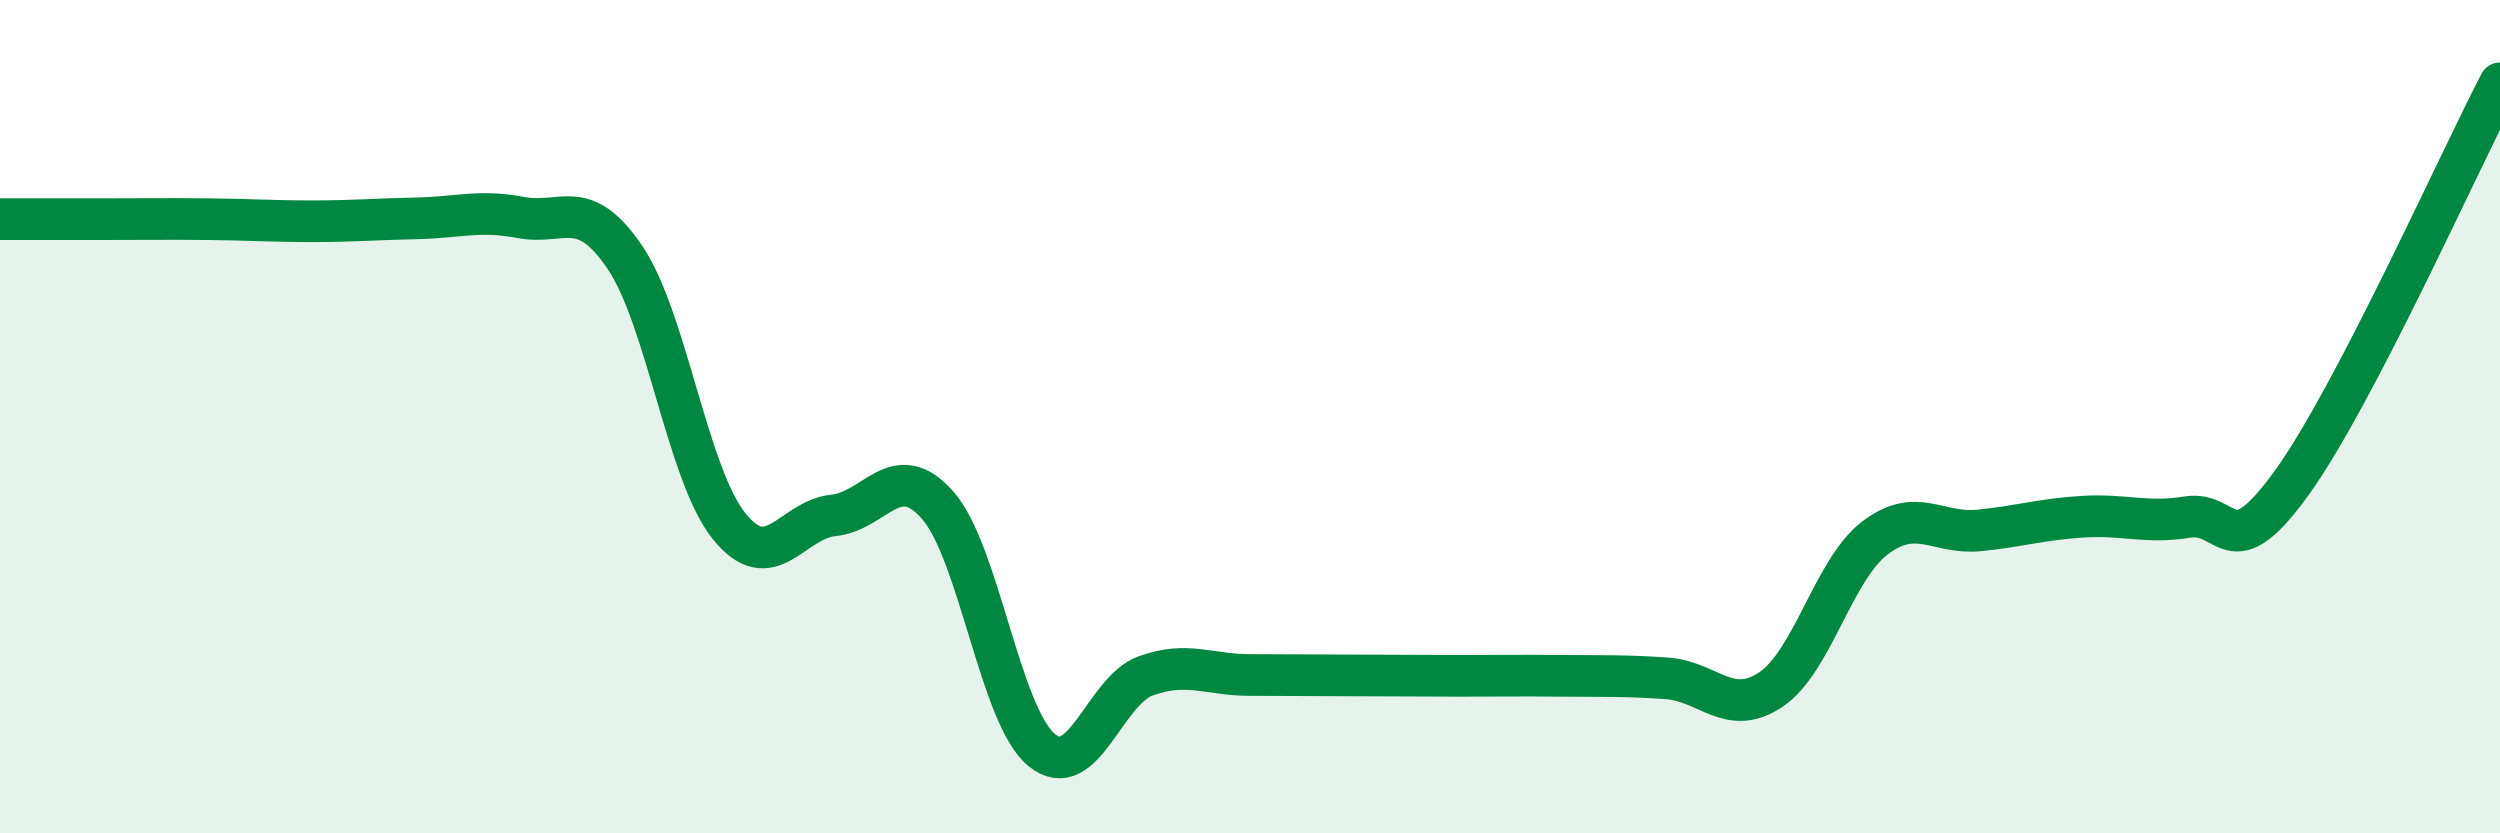 
    <svg width="60" height="20" viewBox="0 0 60 20" xmlns="http://www.w3.org/2000/svg">
      <path
        d="M 0,5.26 C 0.5,5.26 1.5,5.26 2.5,5.26 C 3.5,5.26 4,5.25 5,5.26 C 6,5.27 6.5,5.31 7.5,5.31 C 8.5,5.31 9,5.26 10,5.24 C 11,5.22 11.5,5.03 12.5,5.22 C 13.5,5.41 14,4.7 15,6.18 C 16,7.66 16.5,11.39 17.5,12.63 C 18.5,13.87 19,12.47 20,12.37 C 21,12.27 21.5,10.99 22.5,12.12 C 23.5,13.25 24,17.18 25,18 C 26,18.82 26.5,16.58 27.5,16.22 C 28.5,15.86 29,16.2 30,16.2 C 31,16.2 31.5,16.21 32.5,16.21 C 33.5,16.21 34,16.22 35,16.22 C 36,16.22 36.5,16.21 37.5,16.22 C 38.5,16.23 39,16.21 40,16.28 C 41,16.35 41.5,17.22 42.5,16.55 C 43.5,15.88 44,13.67 45,12.91 C 46,12.15 46.5,12.83 47.5,12.73 C 48.5,12.63 49,12.46 50,12.4 C 51,12.34 51.5,12.57 52.5,12.41 C 53.5,12.25 53.5,13.67 55,11.59 C 56.5,9.51 59,3.92 60,2L60 20L0 20Z"
        fill="#008740"
        opacity="0.1"
        stroke-linecap="round"
        stroke-linejoin="round"
      />
      <path
        d="M 0,5.26 C 0.5,5.26 1.5,5.26 2.5,5.26 C 3.5,5.26 4,5.25 5,5.26 C 6,5.27 6.5,5.31 7.5,5.31 C 8.5,5.31 9,5.26 10,5.24 C 11,5.22 11.5,5.03 12.5,5.22 C 13.5,5.41 14,4.7 15,6.18 C 16,7.66 16.5,11.39 17.5,12.63 C 18.5,13.87 19,12.47 20,12.37 C 21,12.27 21.5,10.99 22.5,12.12 C 23.5,13.25 24,17.18 25,18 C 26,18.82 26.5,16.58 27.5,16.22 C 28.5,15.86 29,16.2 30,16.2 C 31,16.2 31.5,16.21 32.5,16.21 C 33.5,16.21 34,16.22 35,16.22 C 36,16.22 36.5,16.21 37.5,16.22 C 38.5,16.23 39,16.21 40,16.28 C 41,16.35 41.5,17.22 42.5,16.55 C 43.5,15.88 44,13.67 45,12.91 C 46,12.15 46.5,12.83 47.5,12.73 C 48.5,12.63 49,12.46 50,12.4 C 51,12.34 51.5,12.57 52.5,12.41 C 53.5,12.25 53.5,13.67 55,11.59 C 56.5,9.51 59,3.92 60,2"
        stroke="#008740"
        stroke-width="1"
        fill="none"
        stroke-linecap="round"
        stroke-linejoin="round"
      />
    </svg>
  